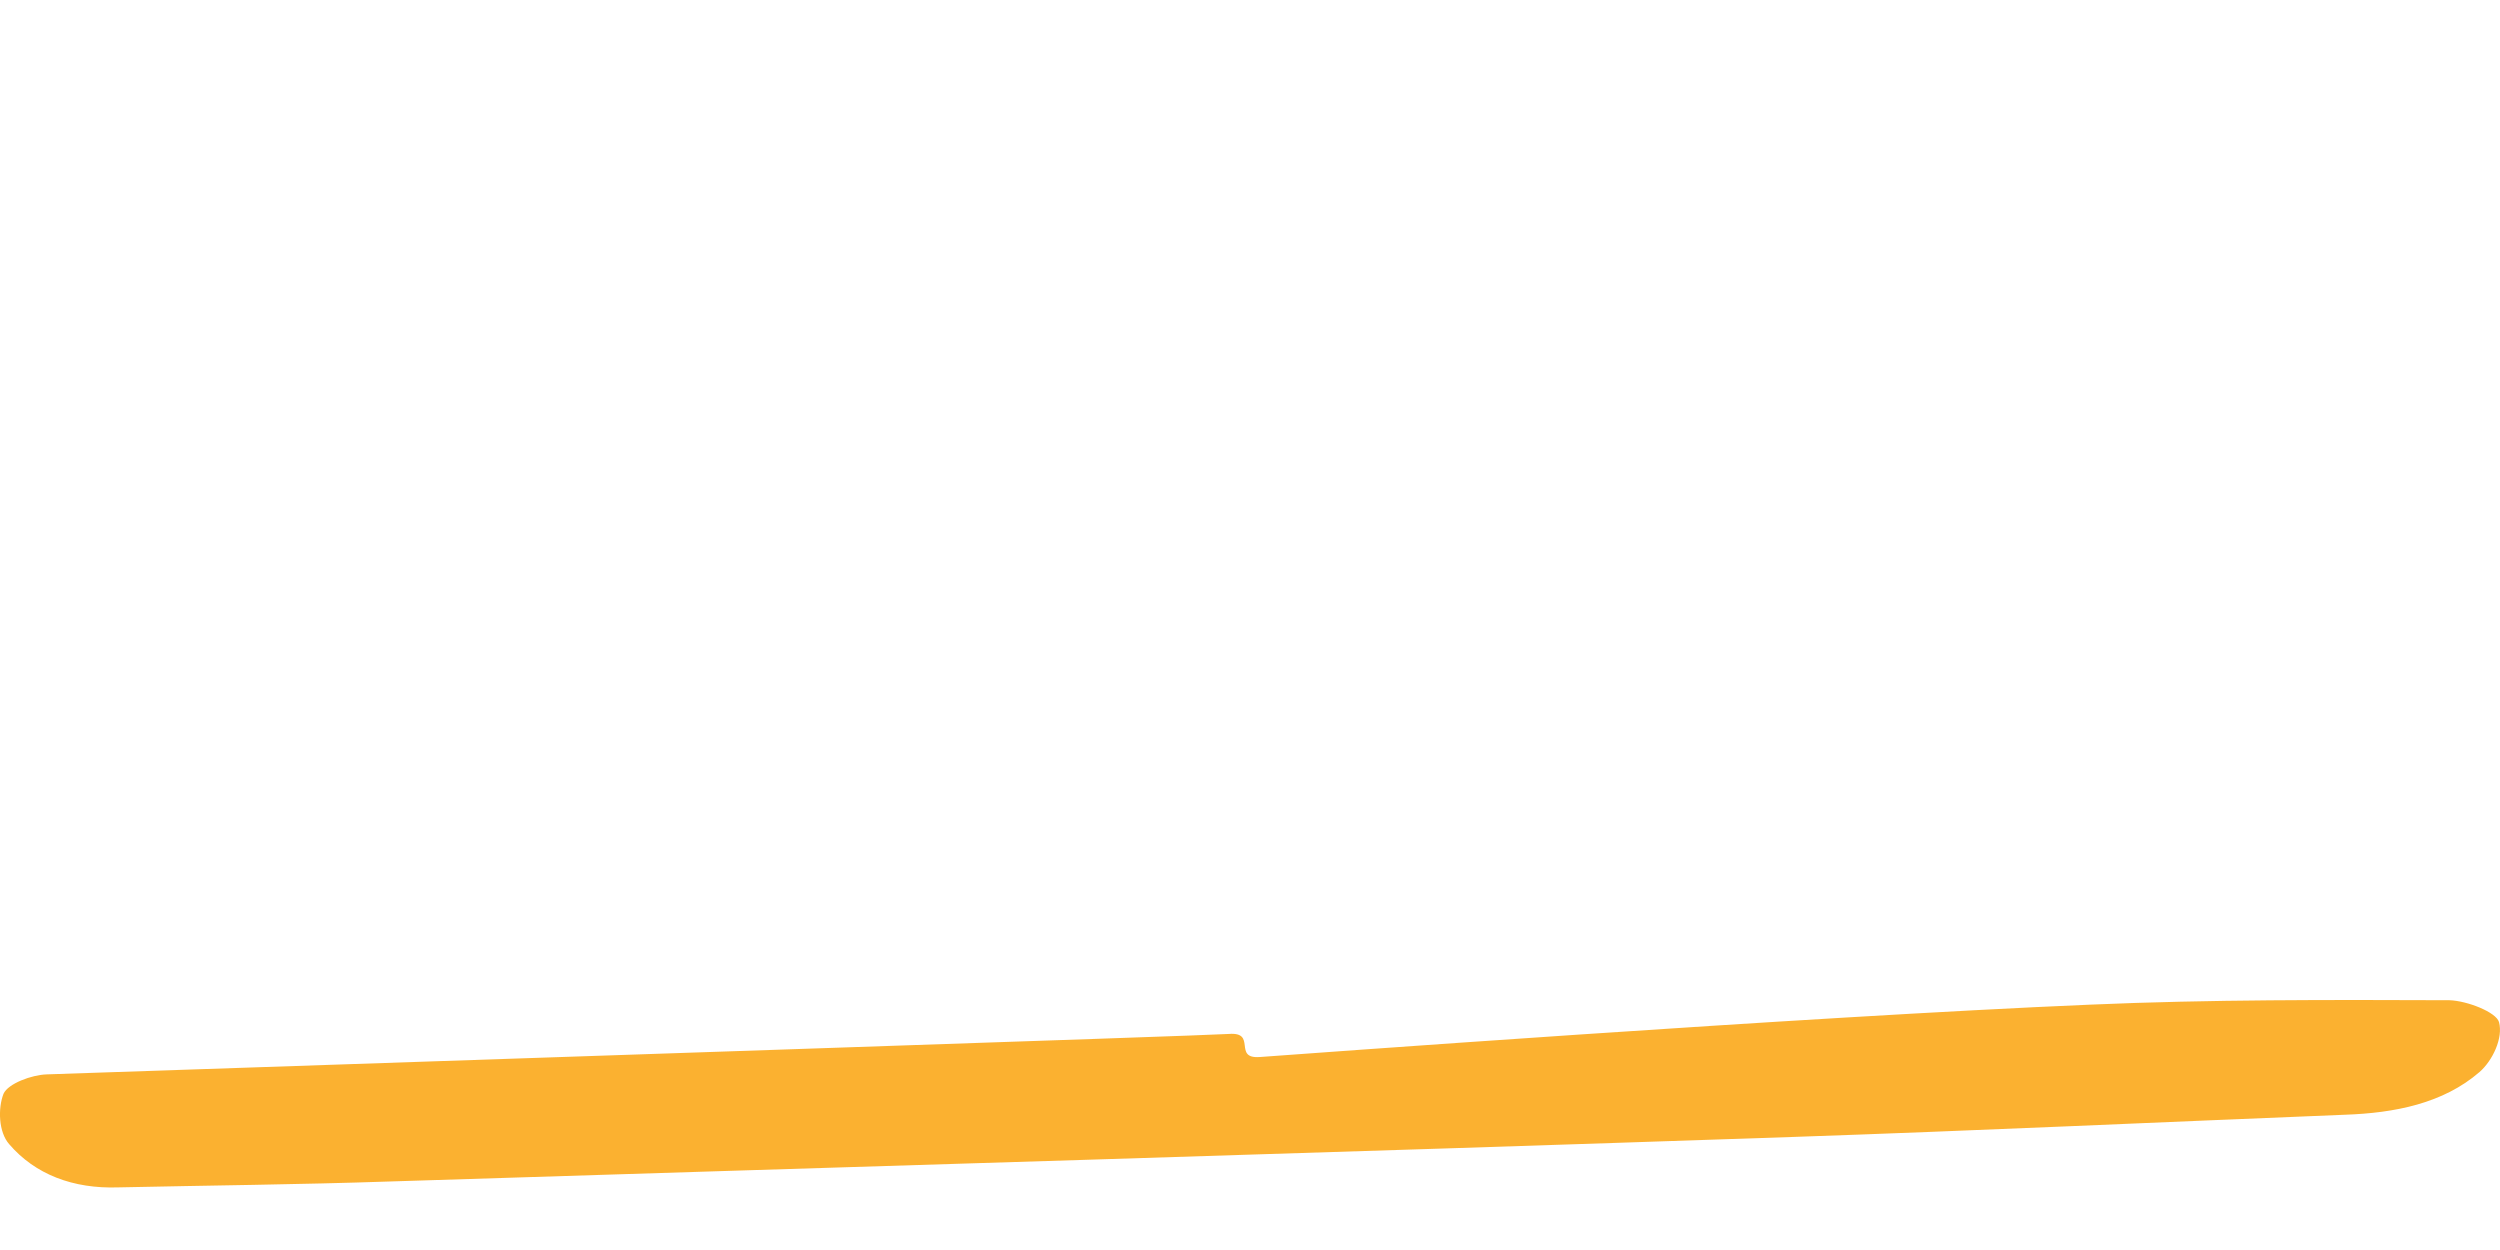 <svg xmlns="http://www.w3.org/2000/svg" width="200" height="100" viewBox="0 0 200 100">
    <path d="m100.765,84.563c2.151-.153,43.773-3.238,66.466-4.192,9.597-.417,19.21-.387,28.722-.353,1.403.042,3.738.948,3.967,1.747.345,1.243-.491,3.065-1.559,3.998-2.914,2.52-6.791,3.28-10.791,3.417-14.697.591-29.39,1.272-44.091,1.774-37.4,1.277-74.907,2.378-112.31,3.565-7.2.246-14.506.316-21.71.472-3.6.123-6.645-1.028-8.734-3.468-.835-.958-.902-2.838-.444-4.02.371-.82,2.249-1.511,3.449-1.552,31.8-1.085,93.02-3.111,94.577-3.235,2.268-.18.306,1.998,2.457,1.846Z" fill="#FBB130"/>
</svg>
